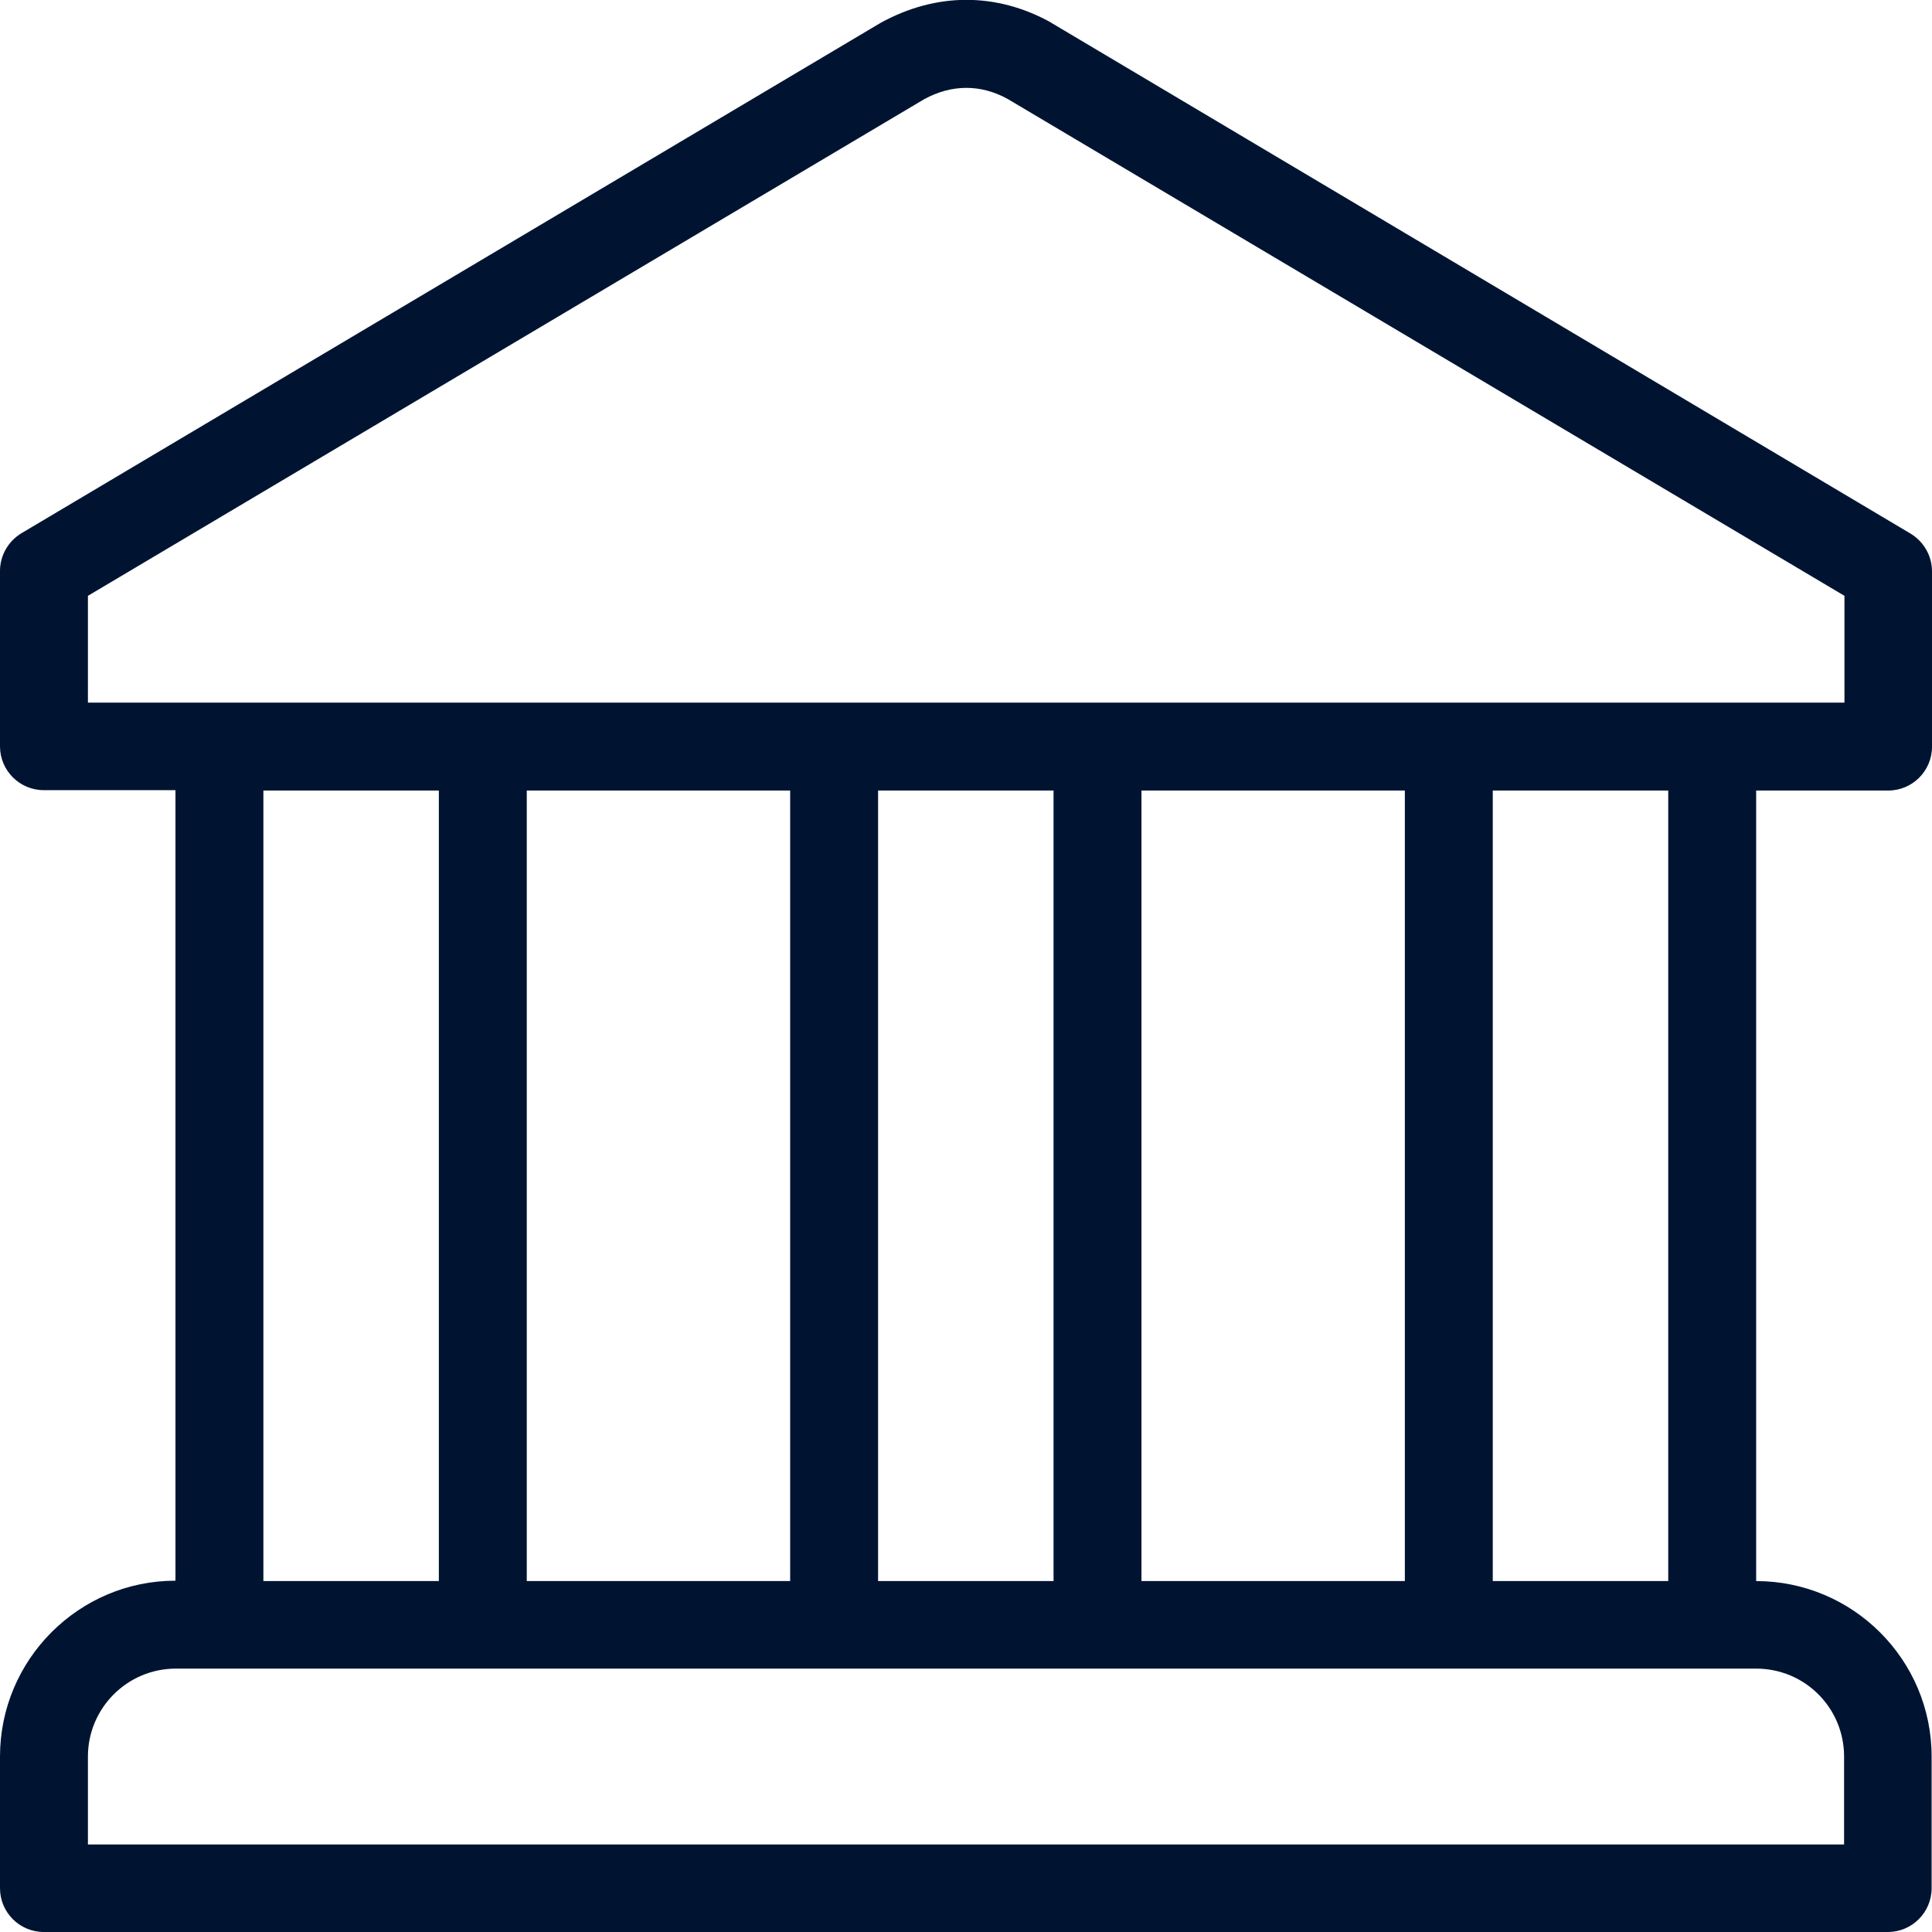 <?xml version="1.0" encoding="utf-8"?>
<!-- Generator: Adobe Illustrator 25.0.1, SVG Export Plug-In . SVG Version: 6.00 Build 0)  -->
<svg version="1.1" id="Calque_1" xmlns:svgjs="http://svgjs.com/svgjs"
	 xmlns="http://www.w3.org/2000/svg" xmlns:xlink="http://www.w3.org/1999/xlink" x="0px" y="0px" viewBox="0 0 512 512"
	 style="enable-background:new 0 0 512 512;" xml:space="preserve">
<style type="text/css">
	.st0{display:none;fill:#001432;}
	.st1{fill:#001432;}
</style>
<g>
	<g>
		<g>
			<g>
				<path class="st0" d="M256,69.8c-25.7,0-46.6,20.9-46.6,46.6s20.9,46.6,46.6,46.6s46.6-20.9,46.6-46.6S281.7,69.8,256,69.8z
					 M256,139.7c-12.8,0-23.3-10.5-23.3-23.3c0-12.8,10.5-23.3,23.3-23.3s23.3,10.5,23.3,23.3C279.3,129.2,268.8,139.7,256,139.7z"
					/>
				<path class="st1" d="M500.4,209.5c6.4,0,11.6-5.2,11.6-11.6v-46.5c0-4.1-2.2-7.9-5.7-10L278.7,6.1c-0.1-0.1-0.2-0.1-0.3-0.2
					c-14.1-7.8-30.1-8.1-45.1,0.2L5.7,141.3c-3.5,2.1-5.7,5.9-5.7,10v46.5c0,6.4,5.2,11.6,11.6,11.6h34.9v209.5
					C20.9,418.9,0,439.8,0,465.5v34.9c0,6.4,5.2,11.6,11.6,11.6h488.7c6.4,0,11.6-5.2,11.6-11.6v-34.9c0-25.7-20.9-46.5-46.5-46.5
					V209.5H500.4z M488.7,465.5v23.3H23.3v-23.3c0-12.8,10.4-23.3,23.3-23.3h11.6h395.6h11.6C478.3,442.2,488.7,452.6,488.7,465.5z
					 M69.8,418.9V209.5h46.5v209.5H69.8z M139.6,418.9V209.5h69.8v209.5H139.6z M232.7,418.9V209.5h46.5v209.5H232.7z M302.5,418.9
					V209.5h69.8v209.5H302.5z M395.6,418.9V209.5h46.5v209.5H395.6z M23.3,186.2v-28.3L244.9,26.3c7.3-4,15-4,22.1-0.1l221.8,131.7
					v28.3H23.3z"/>
			</g>
		</g>
	</g>
</g>
</svg>
